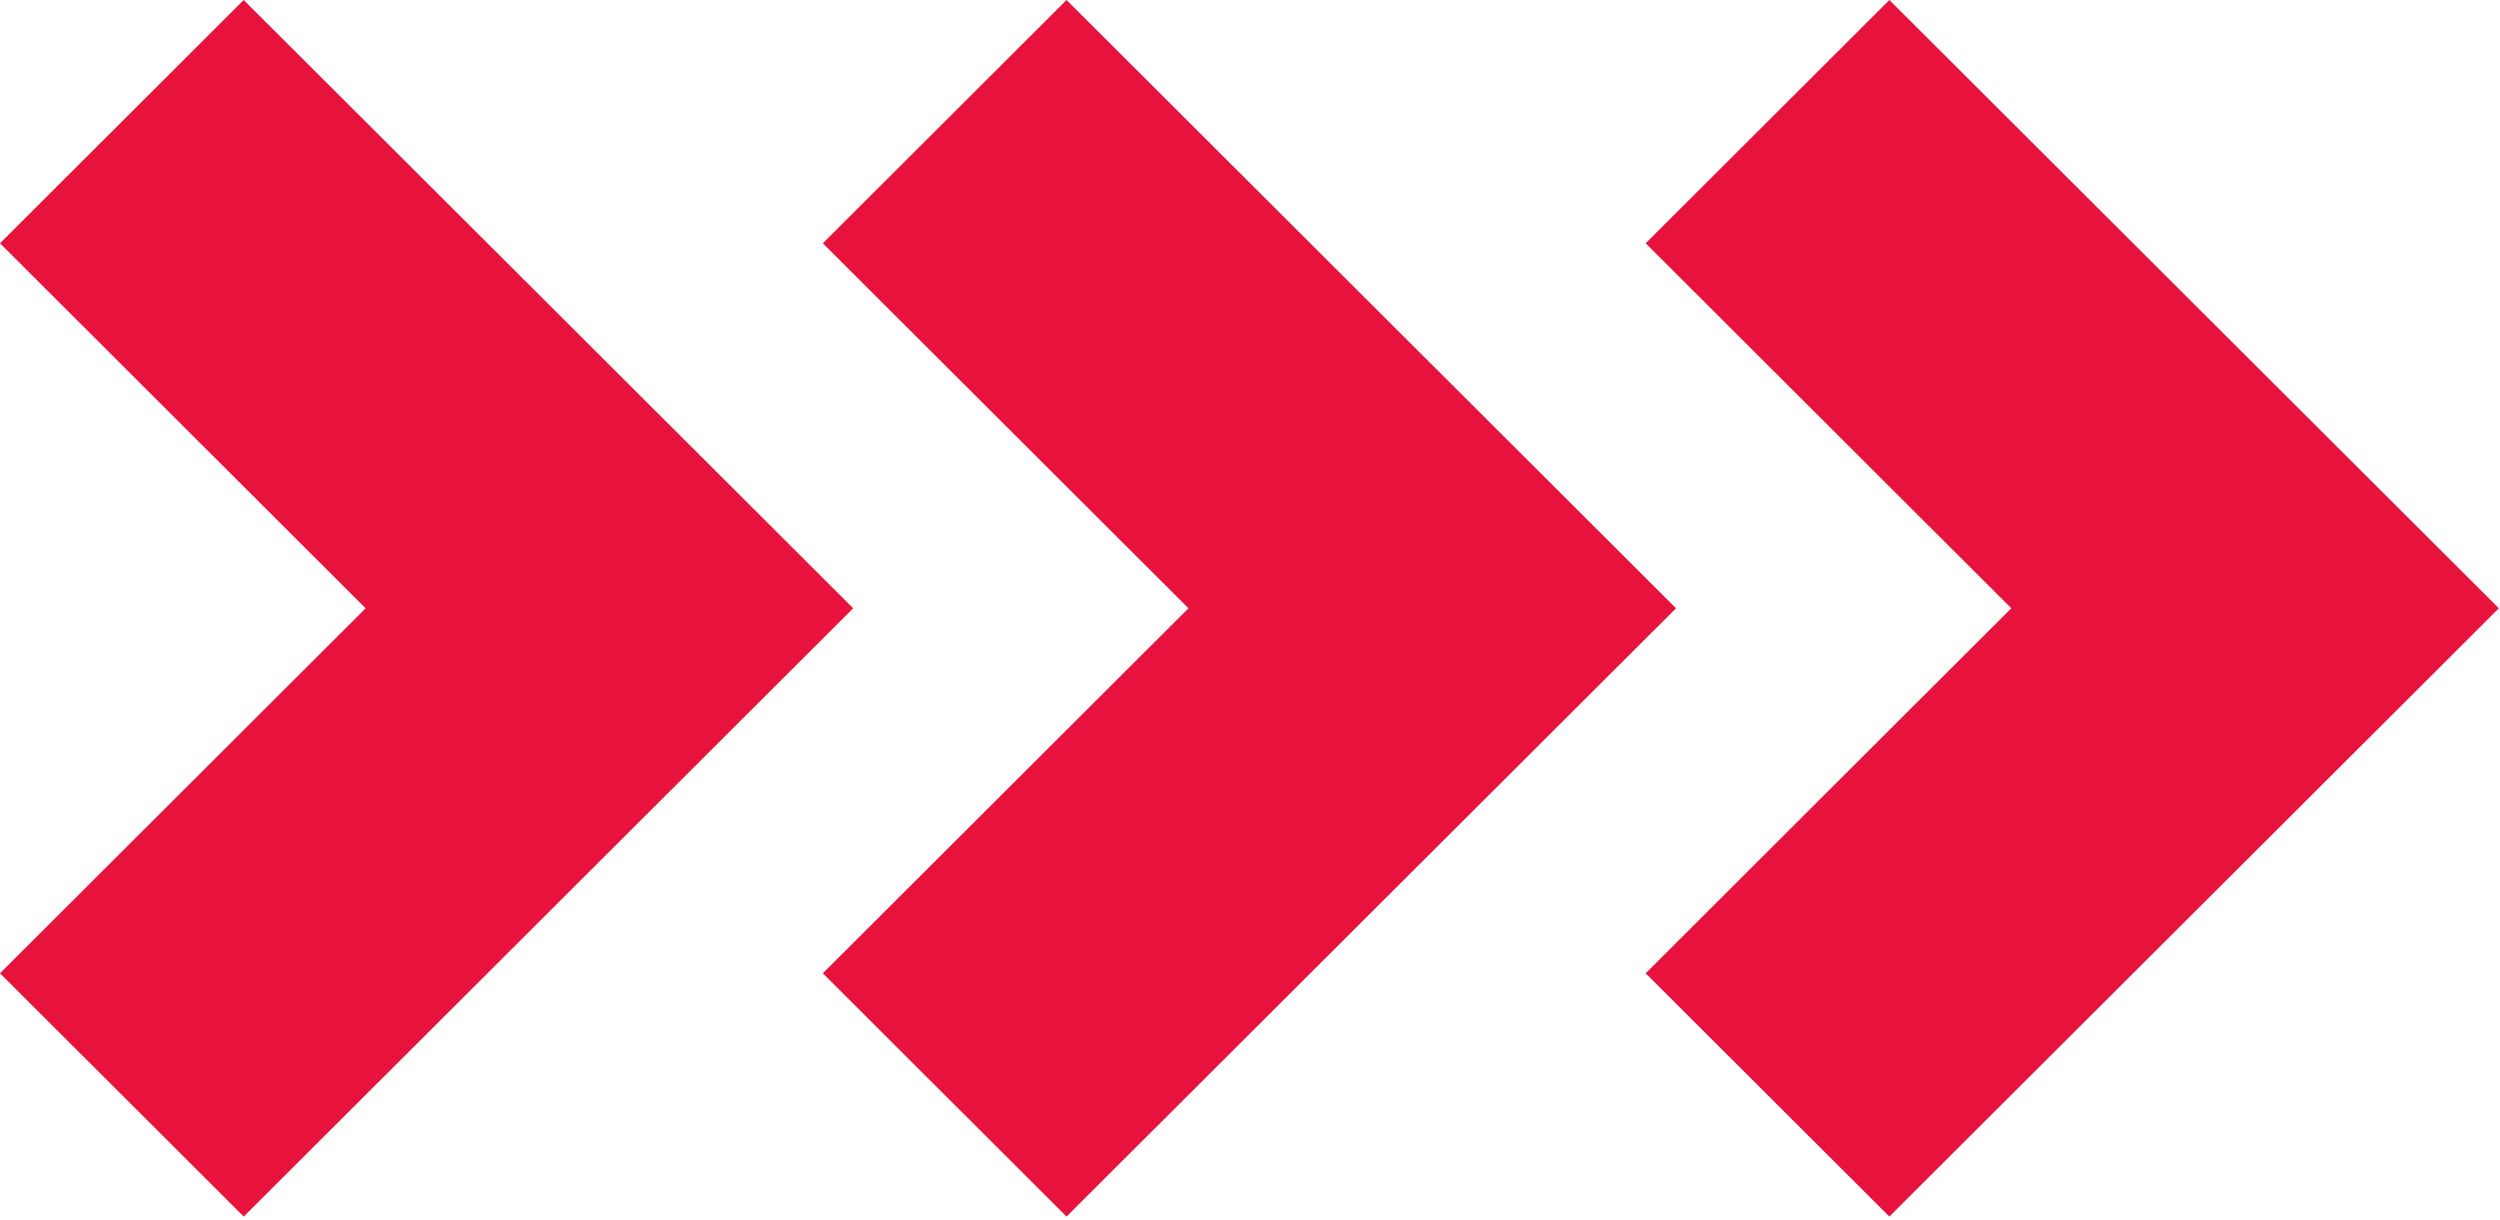 <svg xmlns="http://www.w3.org/2000/svg" width="250" height="122" viewBox="0 0 250 122" fill="none"><path d="M24.37 121.656L0 97.328L36.563 60.828L0 24.328L24.37 0L85.32 60.828L24.37 121.656Z" fill="#E8133C"></path><path d="M106.653 121.656L82.283 97.328L118.846 60.828L82.283 24.328L106.653 0L167.603 60.828L106.653 121.656Z" fill="#E8133C"></path><path d="M188.936 121.656L164.566 97.328L201.129 60.828L164.566 24.328L188.936 0L249.886 60.828L188.936 121.656Z" fill="#E8133C"></path></svg>
